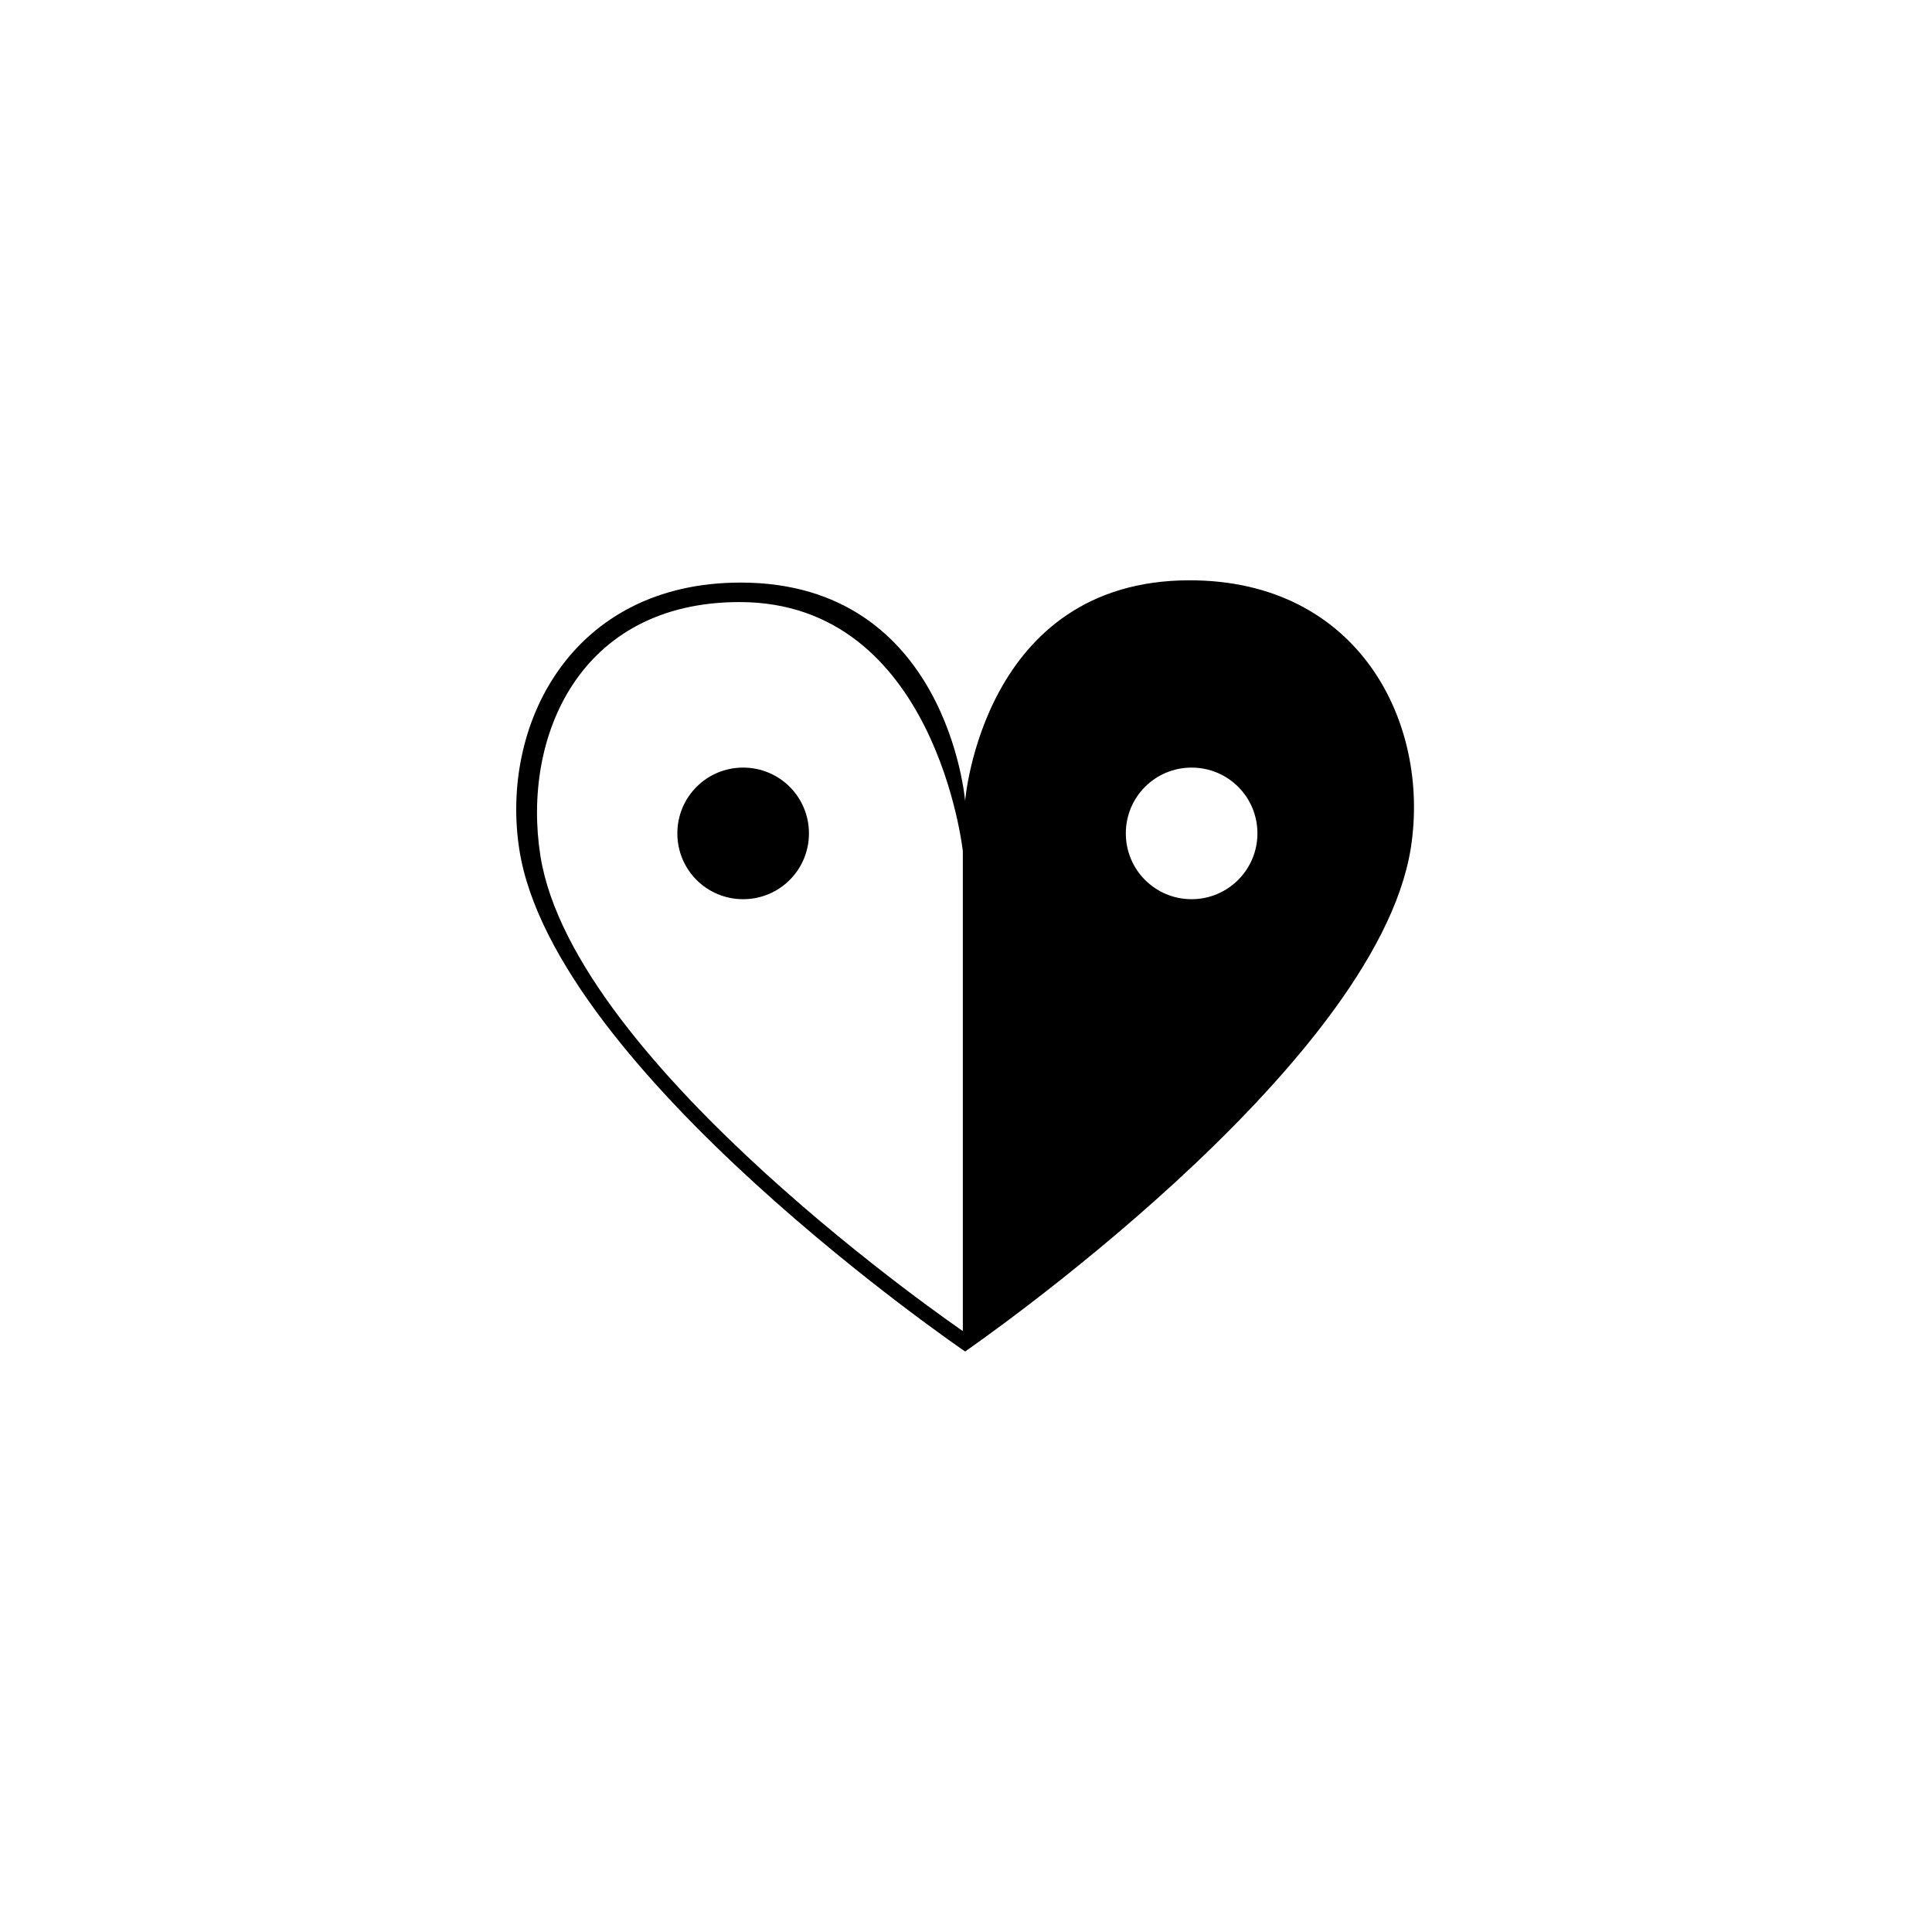 <svg xmlns="http://www.w3.org/2000/svg" width="500" height="500" viewBox="0 0 500 500"><g transform="translate(133.598,150.182)translate(116.151,99.772)rotate(0)translate(-116.151,-99.772) scale(0.655,0.655)" opacity="1"><defs class="defs"/><path transform="translate(-106.039,-131.1)" d="M195.7,205.1c14.4,0 26,11.6 26,26c0,14.4 -11.6,26 -26,26c-14.4,0 -26,-11.6 -26,-26c0,-14.4 11.6,-26 26,-26zM372.1,131.1c-81.8,0 -88.7,87.2 -88.7,87.2c0,0 -6.9,-86.3 -88.7,-86.3c-66.9,0 -95.2,56.3 -87.4,105.7c13.8,87.4 176.1,198.1 176.1,198.1c0,0 162.3,-111.6 176.1,-198.9c7.8,-49.5 -20.5,-105.8 -87.4,-105.8zM282.6,427.8c0,0 -153.9,-105 -167,-187.8c-7.4,-46.9 15.3,-100.3 78.7,-100.3c77.5,0 88.2,98.4 88.2,98.4v189.7zM372.9,257.1c-14.4,0 -26,-11.6 -26,-26c0,-14.4 11.6,-26 26,-26c14.4,0 26,11.6 26,26c0,14.4 -11.7,26 -26,26z" fill="#000000" class="fill c1"/></g></svg>